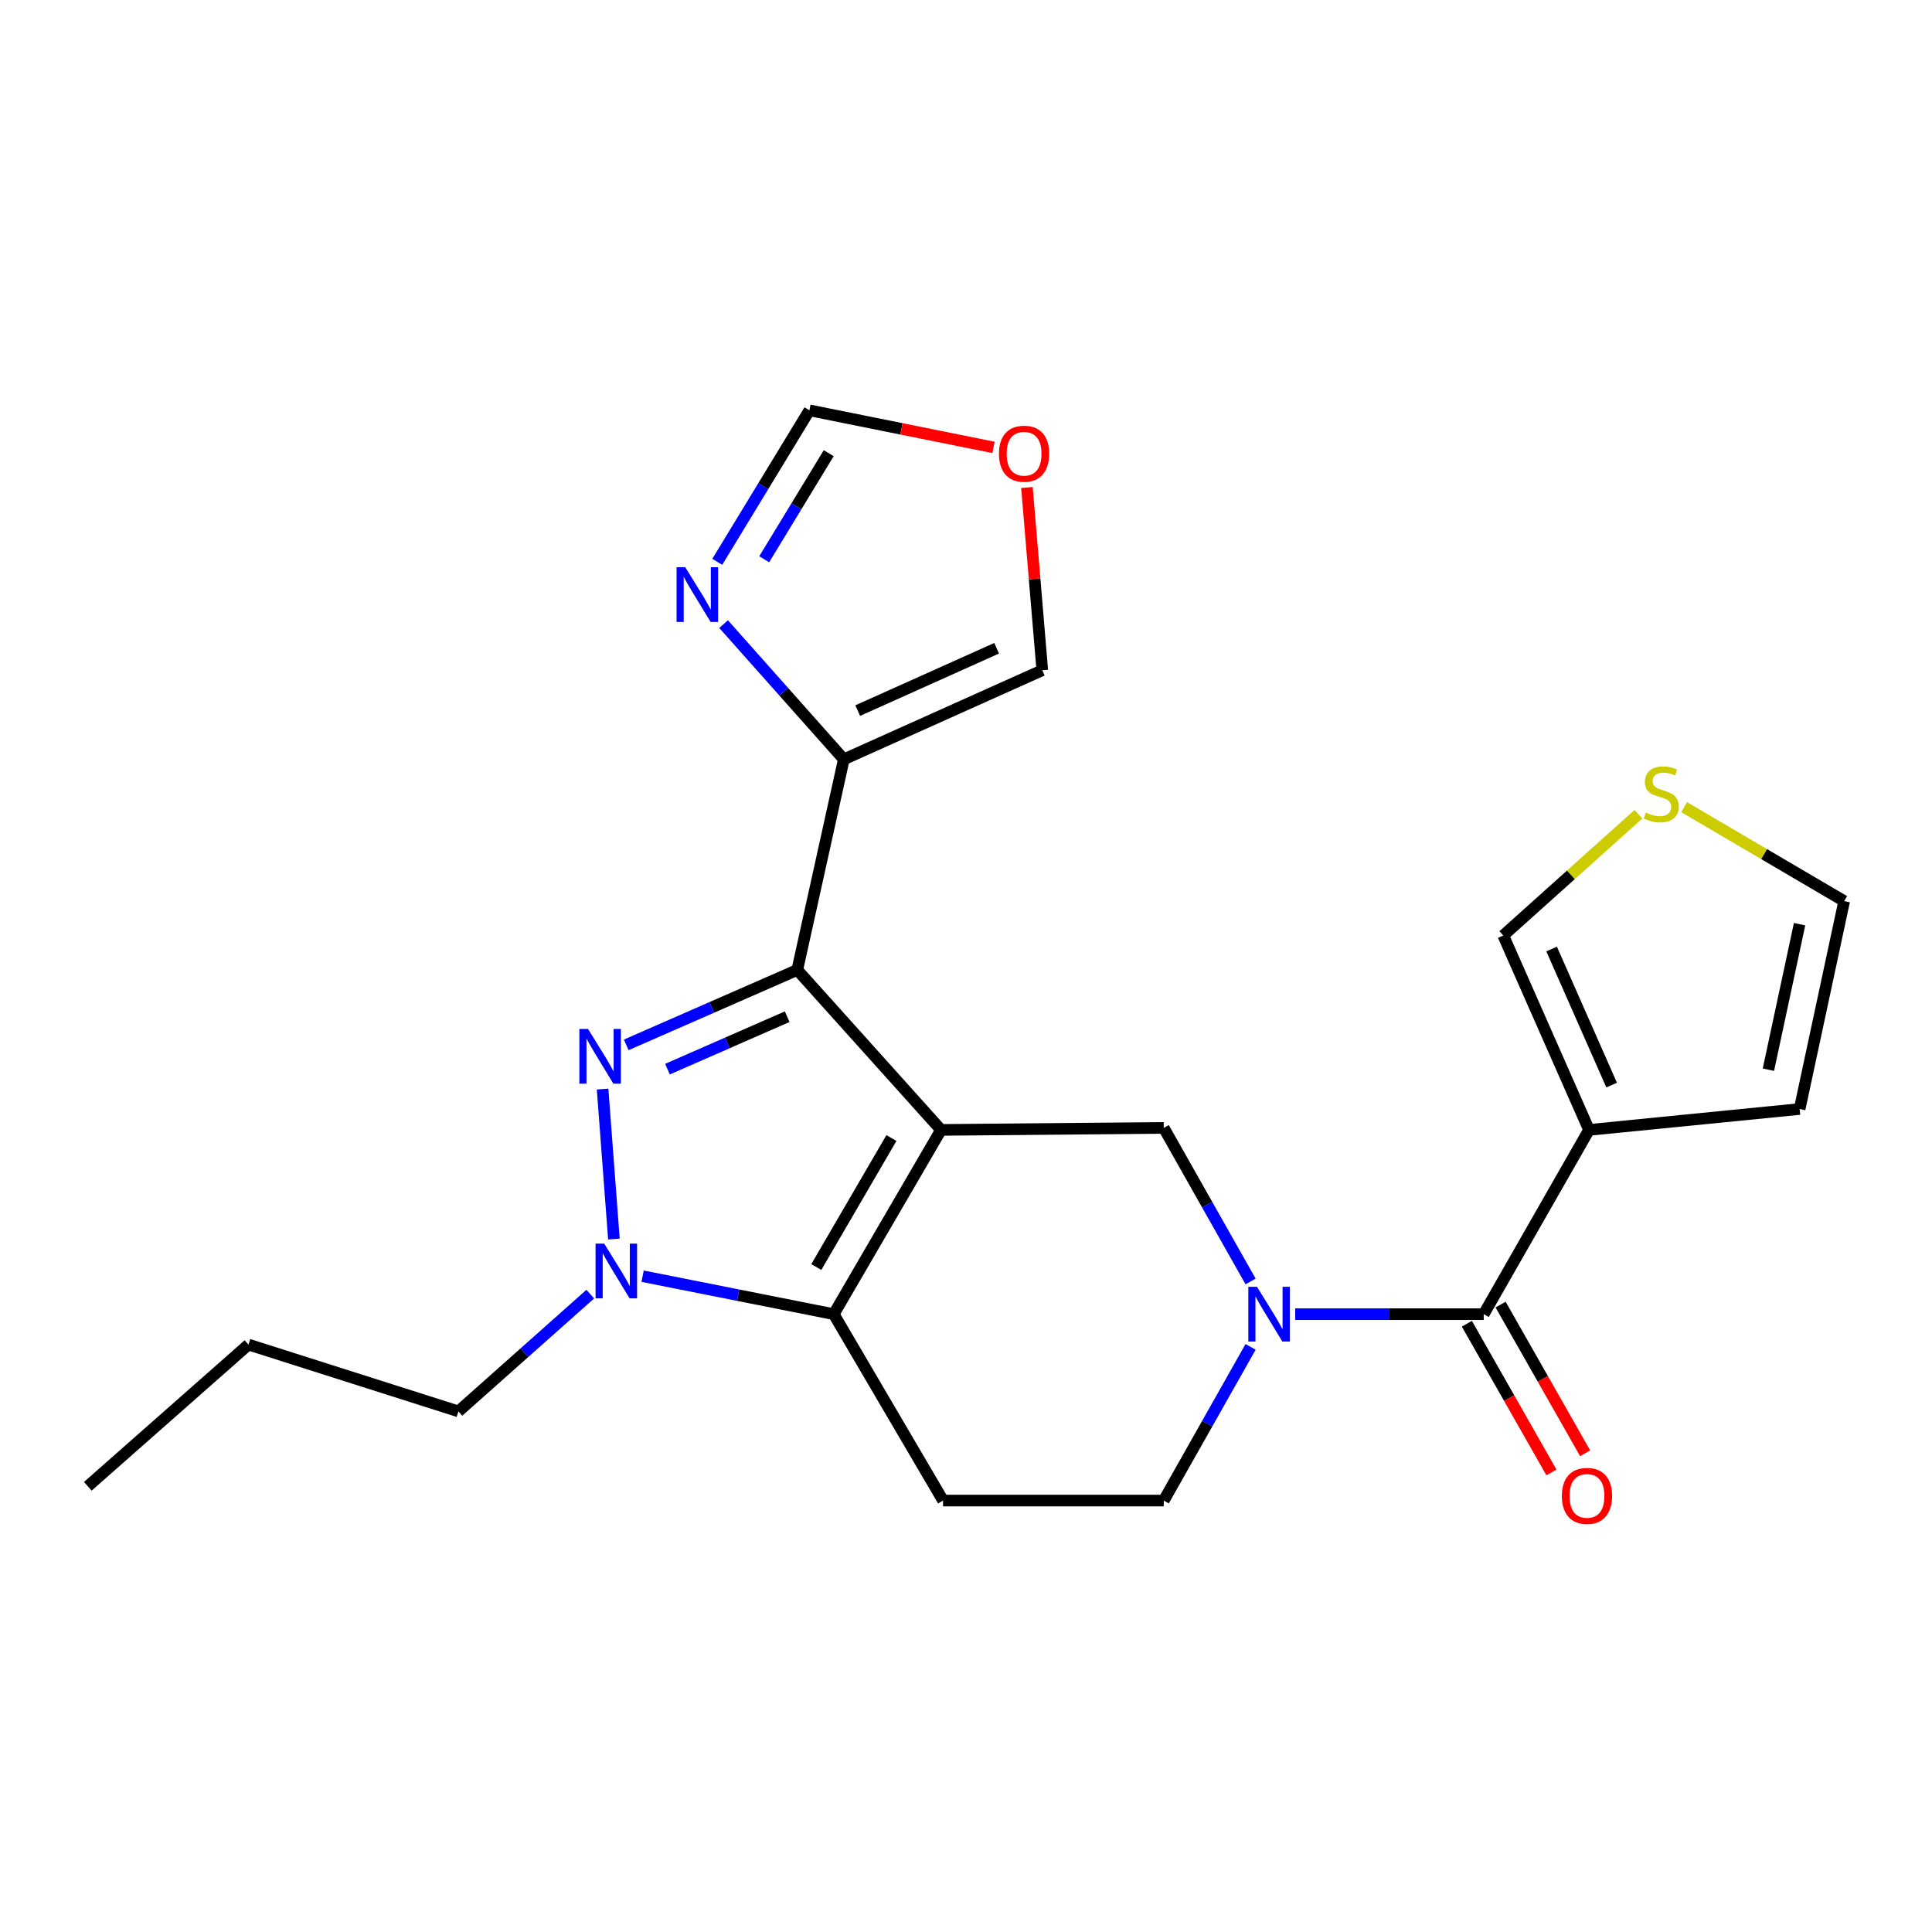 <?xml version='1.0' encoding='iso-8859-1'?>
<svg version='1.1' baseProfile='full'
              xmlns='http://www.w3.org/2000/svg'
                      xmlns:rdkit='http://www.rdkit.org/xml'
                      xmlns:xlink='http://www.w3.org/1999/xlink'
                  xml:space='preserve'
width='1000px' height='1000px' viewBox='0 0 1000 1000'>
<!-- END OF HEADER -->
<rect style='opacity:1.0;fill:#FFFFFF;stroke:none' width='1000' height='1000' x='0' y='0'> </rect>
<path class='bond-0' d='M 487.077,584.841 L 412.67,502.038' style='fill:none;fill-rule:evenodd;stroke:#000000;stroke-width:6px;stroke-linecap:butt;stroke-linejoin:miter;stroke-opacity:1' />
<path class='bond-2' d='M 487.077,584.841 L 431.537,680.21' style='fill:none;fill-rule:evenodd;stroke:#000000;stroke-width:6px;stroke-linecap:butt;stroke-linejoin:miter;stroke-opacity:1' />
<path class='bond-2' d='M 461.402,589.046 L 422.524,655.804' style='fill:none;fill-rule:evenodd;stroke:#000000;stroke-width:6px;stroke-linecap:butt;stroke-linejoin:miter;stroke-opacity:1' />
<path class='bond-6' d='M 487.077,584.841 L 602.361,583.793' style='fill:none;fill-rule:evenodd;stroke:#000000;stroke-width:6px;stroke-linecap:butt;stroke-linejoin:miter;stroke-opacity:1' />
<path class='bond-1' d='M 412.67,502.038 L 368.409,521.432' style='fill:none;fill-rule:evenodd;stroke:#000000;stroke-width:6px;stroke-linecap:butt;stroke-linejoin:miter;stroke-opacity:1' />
<path class='bond-1' d='M 368.409,521.432 L 324.147,540.825' style='fill:none;fill-rule:evenodd;stroke:#0000FF;stroke-width:6px;stroke-linecap:butt;stroke-linejoin:miter;stroke-opacity:1' />
<path class='bond-1' d='M 407.447,526.24 L 376.464,539.815' style='fill:none;fill-rule:evenodd;stroke:#000000;stroke-width:6px;stroke-linecap:butt;stroke-linejoin:miter;stroke-opacity:1' />
<path class='bond-1' d='M 376.464,539.815 L 345.48,553.391' style='fill:none;fill-rule:evenodd;stroke:#0000FF;stroke-width:6px;stroke-linecap:butt;stroke-linejoin:miter;stroke-opacity:1' />
<path class='bond-7' d='M 412.67,502.038 L 436.766,393.032' style='fill:none;fill-rule:evenodd;stroke:#000000;stroke-width:6px;stroke-linecap:butt;stroke-linejoin:miter;stroke-opacity:1' />
<path class='bond-23' d='M 311.901,563.697 L 317.76,641.333' style='fill:none;fill-rule:evenodd;stroke:#0000FF;stroke-width:6px;stroke-linecap:butt;stroke-linejoin:miter;stroke-opacity:1' />
<path class='bond-3' d='M 431.537,680.21 L 382.076,670.384' style='fill:none;fill-rule:evenodd;stroke:#000000;stroke-width:6px;stroke-linecap:butt;stroke-linejoin:miter;stroke-opacity:1' />
<path class='bond-3' d='M 382.076,670.384 L 332.615,660.557' style='fill:none;fill-rule:evenodd;stroke:#0000FF;stroke-width:6px;stroke-linecap:butt;stroke-linejoin:miter;stroke-opacity:1' />
<path class='bond-10' d='M 431.537,680.21 L 488.125,776.684' style='fill:none;fill-rule:evenodd;stroke:#000000;stroke-width:6px;stroke-linecap:butt;stroke-linejoin:miter;stroke-opacity:1' />
<path class='bond-20' d='M 305.533,669.836 L 271.404,700.184' style='fill:none;fill-rule:evenodd;stroke:#0000FF;stroke-width:6px;stroke-linecap:butt;stroke-linejoin:miter;stroke-opacity:1' />
<path class='bond-20' d='M 271.404,700.184 L 237.275,730.532' style='fill:none;fill-rule:evenodd;stroke:#000000;stroke-width:6px;stroke-linecap:butt;stroke-linejoin:miter;stroke-opacity:1' />
<path class='bond-4' d='M 647.303,663.281 L 624.832,623.537' style='fill:none;fill-rule:evenodd;stroke:#0000FF;stroke-width:6px;stroke-linecap:butt;stroke-linejoin:miter;stroke-opacity:1' />
<path class='bond-4' d='M 624.832,623.537 L 602.361,583.793' style='fill:none;fill-rule:evenodd;stroke:#000000;stroke-width:6px;stroke-linecap:butt;stroke-linejoin:miter;stroke-opacity:1' />
<path class='bond-5' d='M 670.392,680.21 L 719.185,680.21' style='fill:none;fill-rule:evenodd;stroke:#0000FF;stroke-width:6px;stroke-linecap:butt;stroke-linejoin:miter;stroke-opacity:1' />
<path class='bond-5' d='M 719.185,680.21 L 767.977,680.21' style='fill:none;fill-rule:evenodd;stroke:#000000;stroke-width:6px;stroke-linecap:butt;stroke-linejoin:miter;stroke-opacity:1' />
<path class='bond-11' d='M 647.308,697.141 L 624.834,736.912' style='fill:none;fill-rule:evenodd;stroke:#0000FF;stroke-width:6px;stroke-linecap:butt;stroke-linejoin:miter;stroke-opacity:1' />
<path class='bond-11' d='M 624.834,736.912 L 602.361,776.684' style='fill:none;fill-rule:evenodd;stroke:#000000;stroke-width:6px;stroke-linecap:butt;stroke-linejoin:miter;stroke-opacity:1' />
<path class='bond-8' d='M 767.977,680.21 L 822.48,584.841' style='fill:none;fill-rule:evenodd;stroke:#000000;stroke-width:6px;stroke-linecap:butt;stroke-linejoin:miter;stroke-opacity:1' />
<path class='bond-18' d='M 759.254,685.171 L 781.136,723.653' style='fill:none;fill-rule:evenodd;stroke:#000000;stroke-width:6px;stroke-linecap:butt;stroke-linejoin:miter;stroke-opacity:1' />
<path class='bond-18' d='M 781.136,723.653 L 803.018,762.135' style='fill:none;fill-rule:evenodd;stroke:#FF0000;stroke-width:6px;stroke-linecap:butt;stroke-linejoin:miter;stroke-opacity:1' />
<path class='bond-18' d='M 776.701,675.25 L 798.583,713.732' style='fill:none;fill-rule:evenodd;stroke:#000000;stroke-width:6px;stroke-linecap:butt;stroke-linejoin:miter;stroke-opacity:1' />
<path class='bond-18' d='M 798.583,713.732 L 820.465,752.213' style='fill:none;fill-rule:evenodd;stroke:#FF0000;stroke-width:6px;stroke-linecap:butt;stroke-linejoin:miter;stroke-opacity:1' />
<path class='bond-9' d='M 436.766,393.032 L 405.651,358.037' style='fill:none;fill-rule:evenodd;stroke:#000000;stroke-width:6px;stroke-linecap:butt;stroke-linejoin:miter;stroke-opacity:1' />
<path class='bond-9' d='M 405.651,358.037 L 374.536,323.042' style='fill:none;fill-rule:evenodd;stroke:#0000FF;stroke-width:6px;stroke-linecap:butt;stroke-linejoin:miter;stroke-opacity:1' />
<path class='bond-16' d='M 436.766,393.032 L 539.484,346.925' style='fill:none;fill-rule:evenodd;stroke:#000000;stroke-width:6px;stroke-linecap:butt;stroke-linejoin:miter;stroke-opacity:1' />
<path class='bond-16' d='M 443.955,367.806 L 515.857,335.531' style='fill:none;fill-rule:evenodd;stroke:#000000;stroke-width:6px;stroke-linecap:butt;stroke-linejoin:miter;stroke-opacity:1' />
<path class='bond-14' d='M 822.48,584.841 L 778.091,484.22' style='fill:none;fill-rule:evenodd;stroke:#000000;stroke-width:6px;stroke-linecap:butt;stroke-linejoin:miter;stroke-opacity:1' />
<path class='bond-14' d='M 834.185,561.647 L 803.112,491.212' style='fill:none;fill-rule:evenodd;stroke:#000000;stroke-width:6px;stroke-linecap:butt;stroke-linejoin:miter;stroke-opacity:1' />
<path class='bond-15' d='M 822.48,584.841 L 931.486,574.025' style='fill:none;fill-rule:evenodd;stroke:#000000;stroke-width:6px;stroke-linecap:butt;stroke-linejoin:miter;stroke-opacity:1' />
<path class='bond-13' d='M 371.253,290.803 L 395.1,251.594' style='fill:none;fill-rule:evenodd;stroke:#0000FF;stroke-width:6px;stroke-linecap:butt;stroke-linejoin:miter;stroke-opacity:1' />
<path class='bond-13' d='M 395.1,251.594 L 418.948,212.385' style='fill:none;fill-rule:evenodd;stroke:#000000;stroke-width:6px;stroke-linecap:butt;stroke-linejoin:miter;stroke-opacity:1' />
<path class='bond-13' d='M 395.555,289.47 L 412.249,262.024' style='fill:none;fill-rule:evenodd;stroke:#0000FF;stroke-width:6px;stroke-linecap:butt;stroke-linejoin:miter;stroke-opacity:1' />
<path class='bond-13' d='M 412.249,262.024 L 428.942,234.577' style='fill:none;fill-rule:evenodd;stroke:#000000;stroke-width:6px;stroke-linecap:butt;stroke-linejoin:miter;stroke-opacity:1' />
<path class='bond-24' d='M 488.125,776.684 L 602.361,776.684' style='fill:none;fill-rule:evenodd;stroke:#000000;stroke-width:6px;stroke-linecap:butt;stroke-linejoin:miter;stroke-opacity:1' />
<path class='bond-12' d='M 848.041,421.452 L 813.066,452.836' style='fill:none;fill-rule:evenodd;stroke:#CCCC00;stroke-width:6px;stroke-linecap:butt;stroke-linejoin:miter;stroke-opacity:1' />
<path class='bond-12' d='M 813.066,452.836 L 778.091,484.22' style='fill:none;fill-rule:evenodd;stroke:#000000;stroke-width:6px;stroke-linecap:butt;stroke-linejoin:miter;stroke-opacity:1' />
<path class='bond-26' d='M 871.692,417.78 L 913.119,442.097' style='fill:none;fill-rule:evenodd;stroke:#CCCC00;stroke-width:6px;stroke-linecap:butt;stroke-linejoin:miter;stroke-opacity:1' />
<path class='bond-26' d='M 913.119,442.097 L 954.545,466.413' style='fill:none;fill-rule:evenodd;stroke:#000000;stroke-width:6px;stroke-linecap:butt;stroke-linejoin:miter;stroke-opacity:1' />
<path class='bond-25' d='M 418.948,212.385 L 466.588,221.98' style='fill:none;fill-rule:evenodd;stroke:#000000;stroke-width:6px;stroke-linecap:butt;stroke-linejoin:miter;stroke-opacity:1' />
<path class='bond-25' d='M 466.588,221.98 L 514.228,231.575' style='fill:none;fill-rule:evenodd;stroke:#FF0000;stroke-width:6px;stroke-linecap:butt;stroke-linejoin:miter;stroke-opacity:1' />
<path class='bond-19' d='M 931.486,574.025 L 954.545,466.413' style='fill:none;fill-rule:evenodd;stroke:#000000;stroke-width:6px;stroke-linecap:butt;stroke-linejoin:miter;stroke-opacity:1' />
<path class='bond-19' d='M 915.32,553.678 L 931.461,478.35' style='fill:none;fill-rule:evenodd;stroke:#000000;stroke-width:6px;stroke-linecap:butt;stroke-linejoin:miter;stroke-opacity:1' />
<path class='bond-17' d='M 539.484,346.925 L 535.511,299.631' style='fill:none;fill-rule:evenodd;stroke:#000000;stroke-width:6px;stroke-linecap:butt;stroke-linejoin:miter;stroke-opacity:1' />
<path class='bond-17' d='M 535.511,299.631 L 531.538,252.338' style='fill:none;fill-rule:evenodd;stroke:#FF0000;stroke-width:6px;stroke-linecap:butt;stroke-linejoin:miter;stroke-opacity:1' />
<path class='bond-21' d='M 237.275,730.532 L 128.614,695.955' style='fill:none;fill-rule:evenodd;stroke:#000000;stroke-width:6px;stroke-linecap:butt;stroke-linejoin:miter;stroke-opacity:1' />
<path class='bond-22' d='M 128.614,695.955 L 45.455,769.302' style='fill:none;fill-rule:evenodd;stroke:#000000;stroke-width:6px;stroke-linecap:butt;stroke-linejoin:miter;stroke-opacity:1' />
<path  class='atom-2' d='M 304.362 532.591
L 313.642 547.591
Q 314.562 549.071, 316.042 551.751
Q 317.522 554.431, 317.602 554.591
L 317.602 532.591
L 321.362 532.591
L 321.362 560.911
L 317.482 560.911
L 307.522 544.511
Q 306.362 542.591, 305.122 540.391
Q 303.922 538.191, 303.562 537.511
L 303.562 560.911
L 299.882 560.911
L 299.882 532.591
L 304.362 532.591
' fill='#0000FF'/>
<path  class='atom-4' d='M 312.747 643.694
L 322.027 658.694
Q 322.947 660.174, 324.427 662.854
Q 325.907 665.534, 325.987 665.694
L 325.987 643.694
L 329.747 643.694
L 329.747 672.014
L 325.867 672.014
L 315.907 655.614
Q 314.747 653.694, 313.507 651.494
Q 312.307 649.294, 311.947 648.614
L 311.947 672.014
L 308.267 672.014
L 308.267 643.694
L 312.747 643.694
' fill='#0000FF'/>
<path  class='atom-5' d='M 650.615 666.05
L 659.895 681.05
Q 660.815 682.53, 662.295 685.21
Q 663.775 687.89, 663.855 688.05
L 663.855 666.05
L 667.615 666.05
L 667.615 694.37
L 663.735 694.37
L 653.775 677.97
Q 652.615 676.05, 651.375 673.85
Q 650.175 671.65, 649.815 670.97
L 649.815 694.37
L 646.135 694.37
L 646.135 666.05
L 650.615 666.05
' fill='#0000FF'/>
<path  class='atom-10' d='M 354.684 293.594
L 363.964 308.594
Q 364.884 310.074, 366.364 312.754
Q 367.844 315.434, 367.924 315.594
L 367.924 293.594
L 371.684 293.594
L 371.684 321.914
L 367.804 321.914
L 357.844 305.514
Q 356.684 303.594, 355.444 301.394
Q 354.244 299.194, 353.884 298.514
L 353.884 321.914
L 350.204 321.914
L 350.204 293.594
L 354.684 293.594
' fill='#0000FF'/>
<path  class='atom-13' d='M 851.868 420.559
Q 852.188 420.679, 853.508 421.239
Q 854.828 421.799, 856.268 422.159
Q 857.748 422.479, 859.188 422.479
Q 861.868 422.479, 863.428 421.199
Q 864.988 419.879, 864.988 417.599
Q 864.988 416.039, 864.188 415.079
Q 863.428 414.119, 862.228 413.599
Q 861.028 413.079, 859.028 412.479
Q 856.508 411.719, 854.988 410.999
Q 853.508 410.279, 852.428 408.759
Q 851.388 407.239, 851.388 404.679
Q 851.388 401.119, 853.788 398.919
Q 856.228 396.719, 861.028 396.719
Q 864.308 396.719, 868.028 398.279
L 867.108 401.359
Q 863.708 399.959, 861.148 399.959
Q 858.388 399.959, 856.868 401.119
Q 855.348 402.239, 855.388 404.199
Q 855.388 405.719, 856.148 406.639
Q 856.948 407.559, 858.068 408.079
Q 859.228 408.599, 861.148 409.199
Q 863.708 409.999, 865.228 410.799
Q 866.748 411.599, 867.828 413.239
Q 868.948 414.839, 868.948 417.599
Q 868.948 421.519, 866.308 423.639
Q 863.708 425.719, 859.348 425.719
Q 856.828 425.719, 854.908 425.159
Q 853.028 424.639, 850.788 423.719
L 851.868 420.559
' fill='#CCCC00'/>
<path  class='atom-18' d='M 517.061 234.844
Q 517.061 228.044, 520.421 224.244
Q 523.781 220.444, 530.061 220.444
Q 536.341 220.444, 539.701 224.244
Q 543.061 228.044, 543.061 234.844
Q 543.061 241.724, 539.661 245.644
Q 536.261 249.524, 530.061 249.524
Q 523.821 249.524, 520.421 245.644
Q 517.061 241.764, 517.061 234.844
M 530.061 246.324
Q 534.381 246.324, 536.701 243.444
Q 539.061 240.524, 539.061 234.844
Q 539.061 229.284, 536.701 226.484
Q 534.381 223.644, 530.061 223.644
Q 525.741 223.644, 523.381 226.444
Q 521.061 229.244, 521.061 234.844
Q 521.061 240.564, 523.381 243.444
Q 525.741 246.324, 530.061 246.324
' fill='#FF0000'/>
<path  class='atom-19' d='M 808.421 774.277
Q 808.421 767.477, 811.781 763.677
Q 815.141 759.877, 821.421 759.877
Q 827.701 759.877, 831.061 763.677
Q 834.421 767.477, 834.421 774.277
Q 834.421 781.157, 831.021 785.077
Q 827.621 788.957, 821.421 788.957
Q 815.181 788.957, 811.781 785.077
Q 808.421 781.197, 808.421 774.277
M 821.421 785.757
Q 825.741 785.757, 828.061 782.877
Q 830.421 779.957, 830.421 774.277
Q 830.421 768.717, 828.061 765.917
Q 825.741 763.077, 821.421 763.077
Q 817.101 763.077, 814.741 765.877
Q 812.421 768.677, 812.421 774.277
Q 812.421 779.997, 814.741 782.877
Q 817.101 785.757, 821.421 785.757
' fill='#FF0000'/>
</svg>
